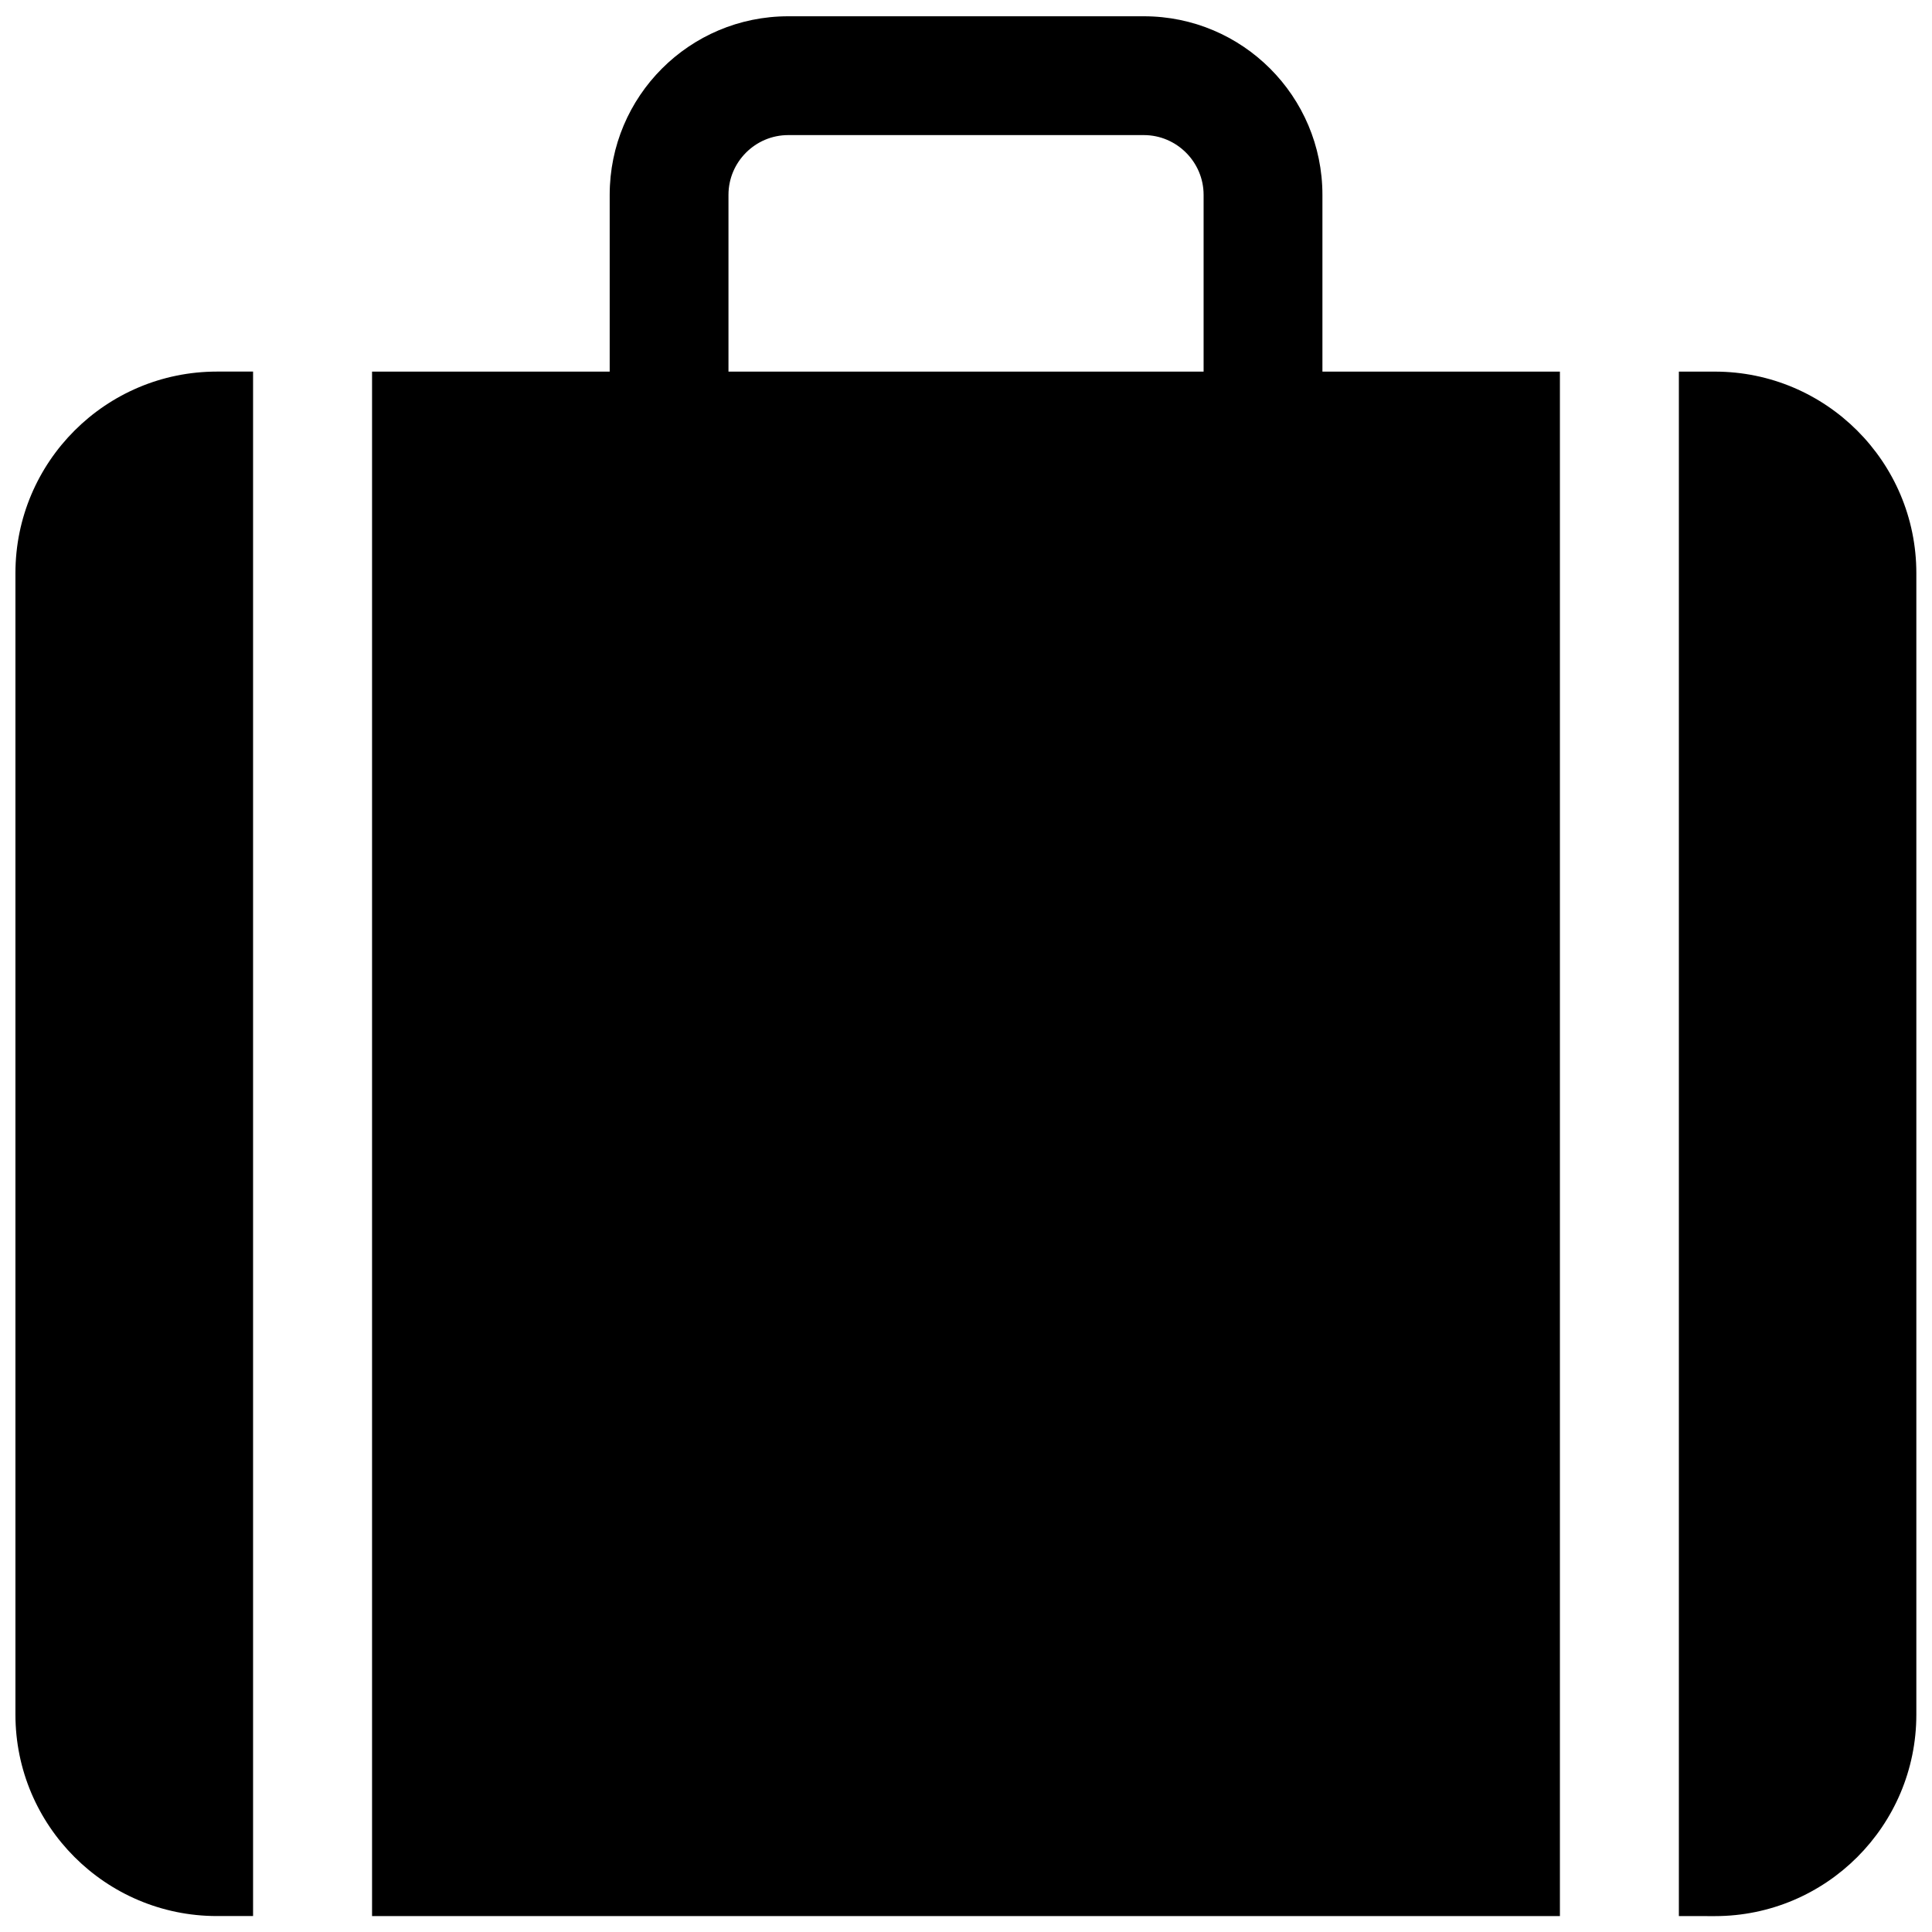 <?xml version="1.0" encoding="UTF-8"?>
<!-- The Best Svg Icon site in the world: iconSvg.co, Visit us! https://iconsvg.co -->
<svg fill="#000000" width="800px" height="800px" version="1.1" viewBox="144 144 512 512" xmlns="http://www.w3.org/2000/svg">
 <path d="m148.09 598.38v-302.5c0-29.473 23.93-53.406 53.402-53.406h9.574v409.3h-9.574c-29.473 0-53.402-23.93-53.402-53.402zm94.508 53.402v-409.3h62.977v-46.852c0-26.117 21.156-47.316 47.312-47.316h94.258c26.113 0 47.312 21.199 47.312 47.316v46.852h62.938v409.3zm346.32 0v-409.3h9.531c29.473 0 53.402 23.934 53.402 53.406v302.5c0 29.473-23.93 53.402-53.402 53.402zm-125.95-409.3v-46.852c0-8.691-7.141-15.828-15.828-15.828h-94.258c-8.73 0-15.828 7.137-15.828 15.828v46.852z" fill-rule="evenodd"/>
</svg>